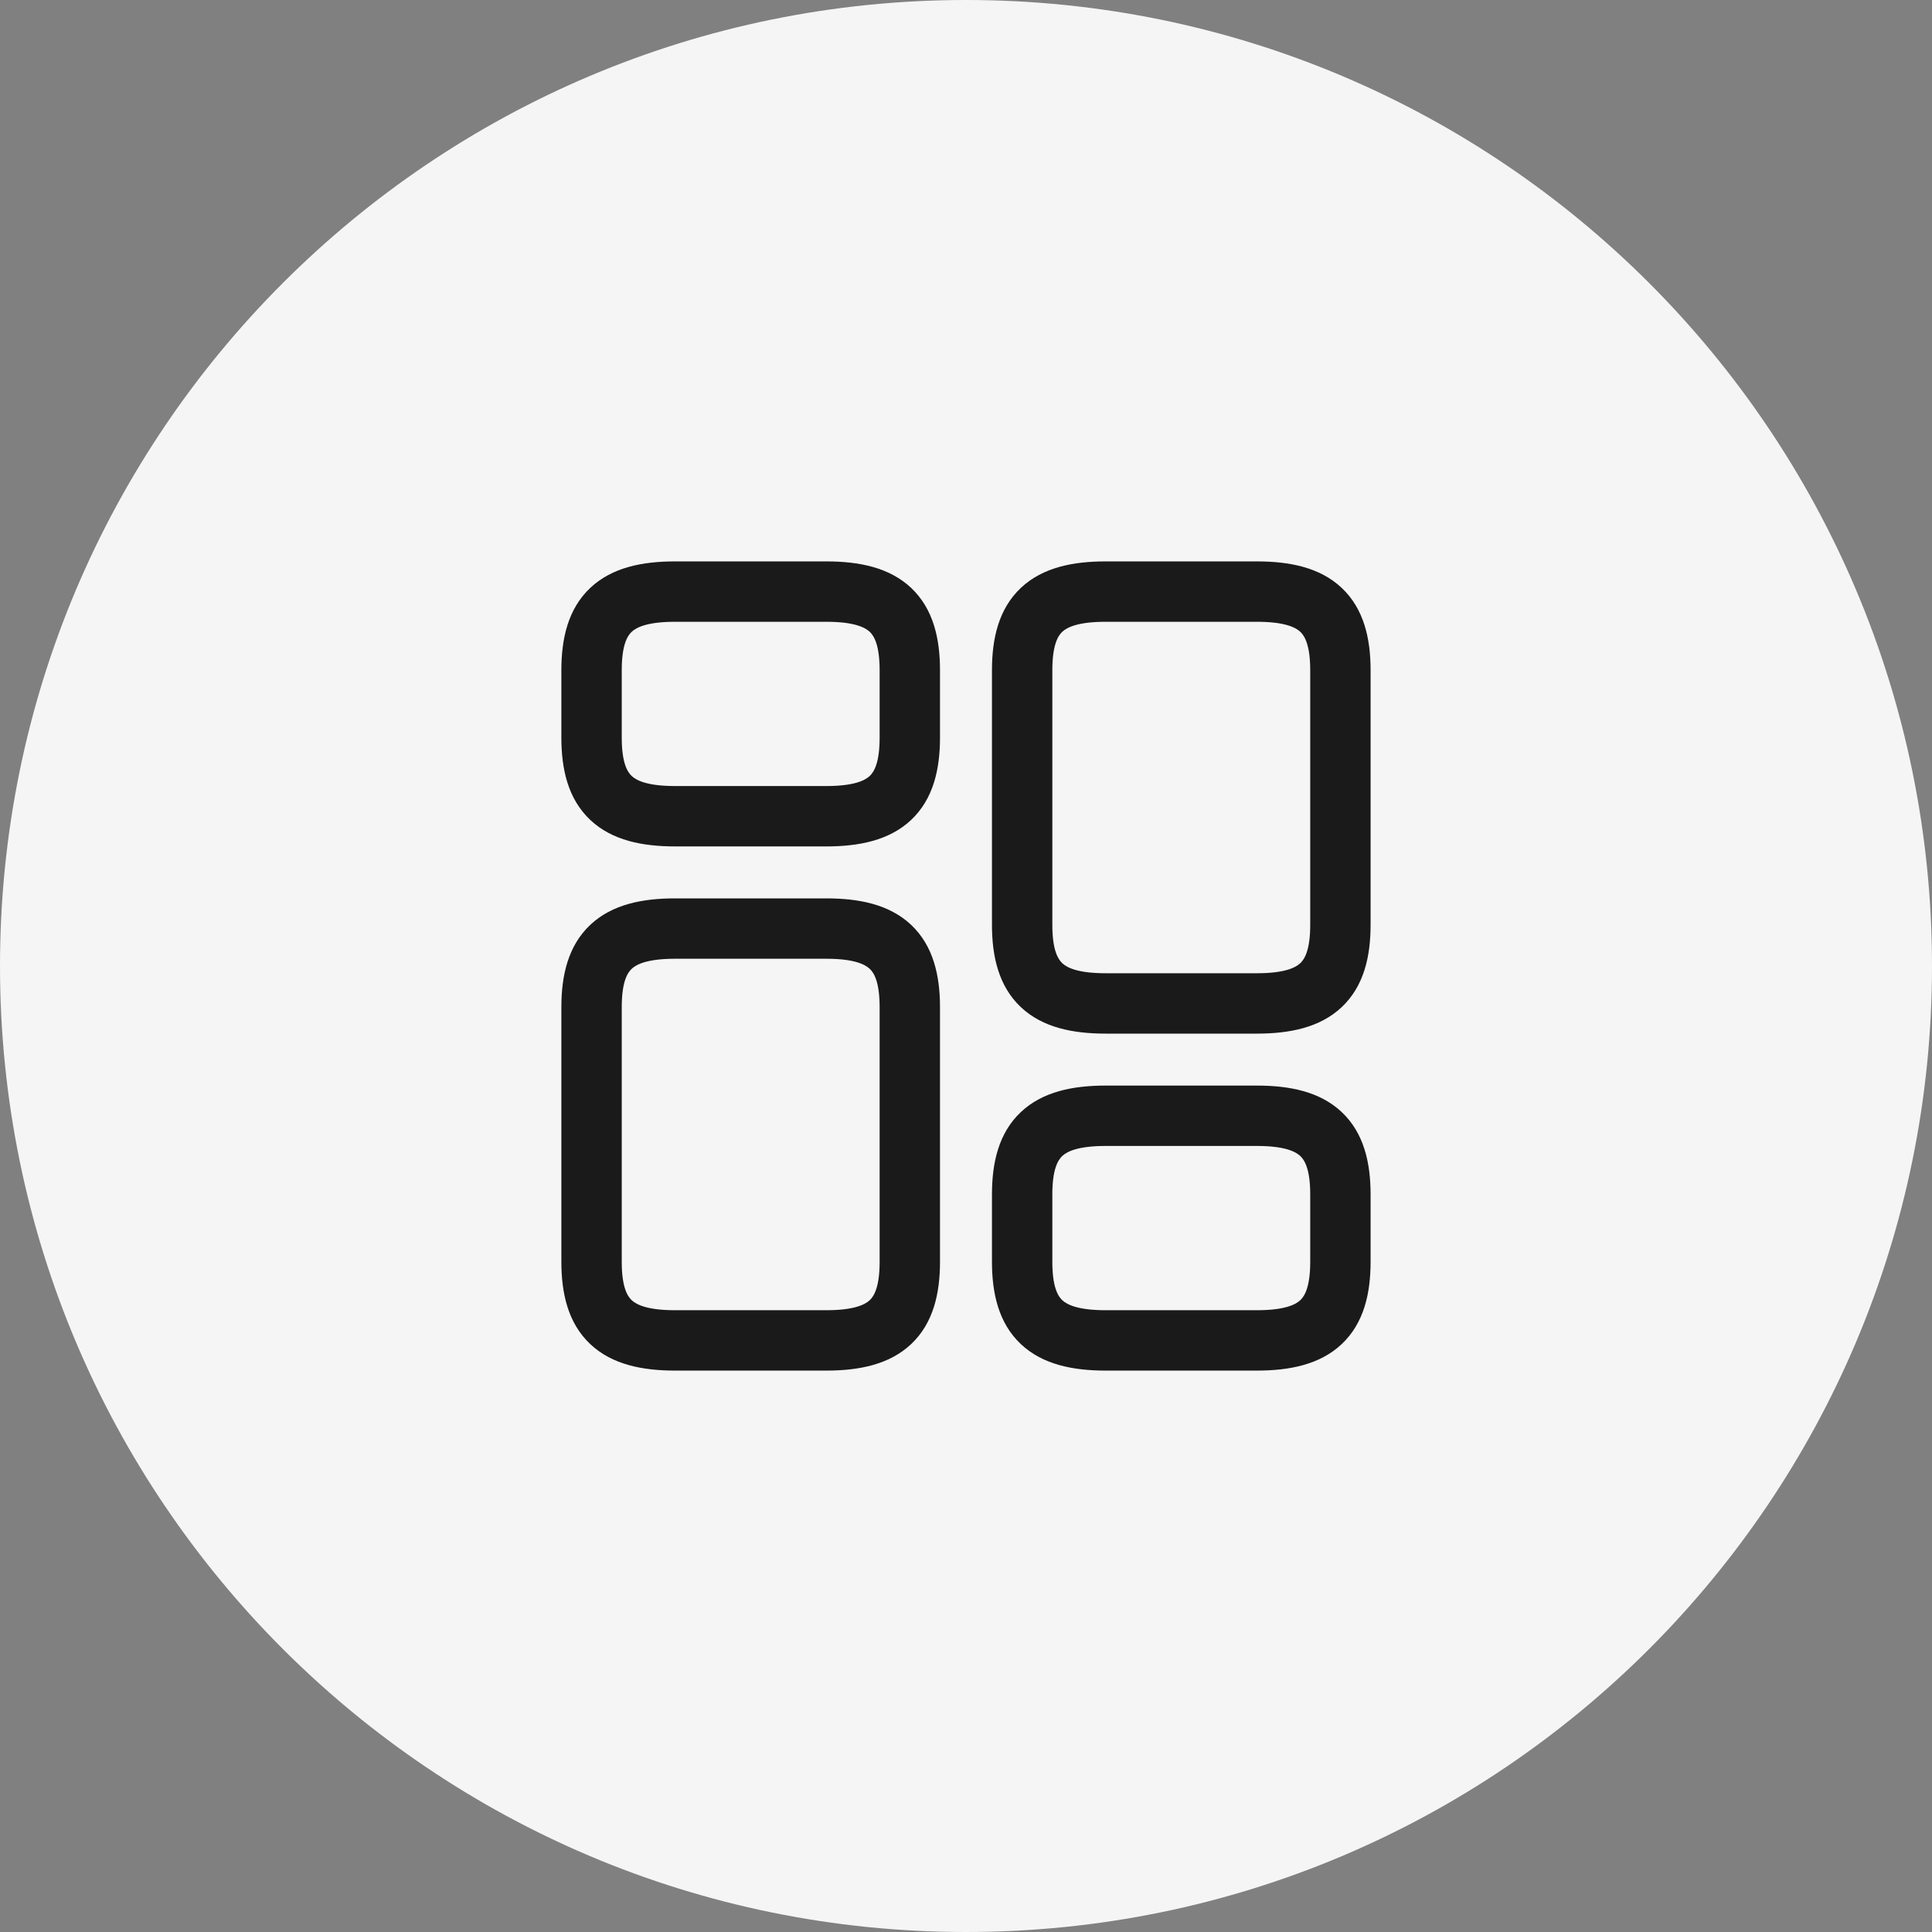 <svg width="48" height="48" viewBox="0 0 48 48" fill="none" xmlns="http://www.w3.org/2000/svg">
<rect x="0" y="0" width="48" height="48" fill="#808080" stroke="none"/>
<path d="M0 24C0 10.745 10.745 0 24 0C37.255 0 48 10.745 48 24C48 37.255 37.255 48 24 48C10.745 48 0 37.255 0 24Z" fill="#F5F5F5"/>
<path fill-rule="evenodd" clip-rule="evenodd" d="M27.469 13.948C26.665 13.948 25.907 14.094 25.364 14.605C24.809 15.127 24.645 15.869 24.645 16.651V22.977C24.645 23.759 24.809 24.501 25.364 25.023C25.907 25.534 26.665 25.68 27.469 25.68H31.227C32.032 25.68 32.79 25.534 33.333 25.023C33.888 24.501 34.052 23.759 34.052 22.977V16.651C34.052 15.869 33.888 15.127 33.333 14.605C32.79 14.094 32.032 13.948 31.227 13.948H27.469ZM26.145 16.651C26.145 16.038 26.279 15.803 26.391 15.697C26.516 15.581 26.795 15.448 27.469 15.448H31.227C31.902 15.448 32.181 15.581 32.306 15.697C32.418 15.803 32.552 16.038 32.552 16.651V22.977C32.552 23.59 32.418 23.824 32.306 23.93C32.181 24.047 31.902 24.18 31.227 24.18H27.469C26.795 24.18 26.516 24.047 26.391 23.93C26.279 23.824 26.145 23.59 26.145 22.977V16.651ZM27.469 26.971C26.665 26.971 25.907 27.117 25.364 27.628C24.809 28.15 24.645 28.892 24.645 29.674V31.349C24.645 32.131 24.809 32.873 25.364 33.395C25.907 33.906 26.665 34.052 27.469 34.052H31.227C32.032 34.052 32.79 33.906 33.333 33.395C33.888 32.873 34.052 32.131 34.052 31.349V29.674C34.052 28.892 33.888 28.15 33.333 27.628C32.79 27.117 32.032 26.971 31.227 26.971H27.469ZM26.145 29.674C26.145 29.062 26.279 28.827 26.391 28.721C26.516 28.604 26.795 28.471 27.469 28.471H31.227C31.902 28.471 32.181 28.604 32.306 28.721C32.418 28.827 32.552 29.062 32.552 29.674V31.349C32.552 31.962 32.418 32.197 32.306 32.303C32.181 32.419 31.902 32.552 31.227 32.552H27.469C26.795 32.552 26.516 32.419 26.391 32.303C26.279 32.197 26.145 31.962 26.145 31.349V29.674ZM15.694 24.07C15.581 24.175 15.447 24.41 15.447 25.023V31.349C15.447 31.962 15.581 32.197 15.694 32.303C15.818 32.419 16.098 32.552 16.772 32.552H20.53C21.204 32.552 21.483 32.419 21.608 32.303C21.721 32.197 21.854 31.962 21.854 31.349V25.023C21.854 24.41 21.721 24.175 21.608 24.07C21.483 23.953 21.204 23.82 20.53 23.82H16.772C16.098 23.82 15.818 23.953 15.694 24.07ZM14.666 22.977C15.209 22.466 15.967 22.32 16.772 22.32H20.53C21.335 22.32 22.092 22.466 22.636 22.977C23.19 23.499 23.354 24.241 23.354 25.023V31.349C23.354 32.131 23.19 32.873 22.636 33.395C22.092 33.906 21.335 34.052 20.53 34.052H16.772C15.967 34.052 15.209 33.906 14.666 33.395C14.111 32.873 13.947 32.131 13.947 31.349V25.023C13.947 24.241 14.111 23.499 14.666 22.977ZM15.447 16.651C15.447 16.038 15.581 15.803 15.694 15.697C15.818 15.581 16.098 15.448 16.772 15.448H20.53C21.204 15.448 21.484 15.581 21.608 15.697C21.721 15.803 21.854 16.038 21.854 16.651V18.326C21.854 18.938 21.721 19.173 21.608 19.279C21.484 19.396 21.204 19.529 20.53 19.529H16.772C16.098 19.529 15.818 19.396 15.694 19.279C15.581 19.173 15.447 18.938 15.447 18.326V16.651ZM16.772 13.948C15.967 13.948 15.209 14.094 14.666 14.605C14.111 15.127 13.947 15.869 13.947 16.651V18.326C13.947 19.108 14.111 19.85 14.666 20.372C15.209 20.883 15.967 21.029 16.772 21.029H20.53C21.335 21.029 22.092 20.883 22.636 20.372C23.19 19.85 23.354 19.108 23.354 18.326V16.651C23.354 15.869 23.19 15.127 22.636 14.605C22.092 14.094 21.335 13.948 20.53 13.948H16.772Z" fill="#1A1A1A"/>
</svg>
